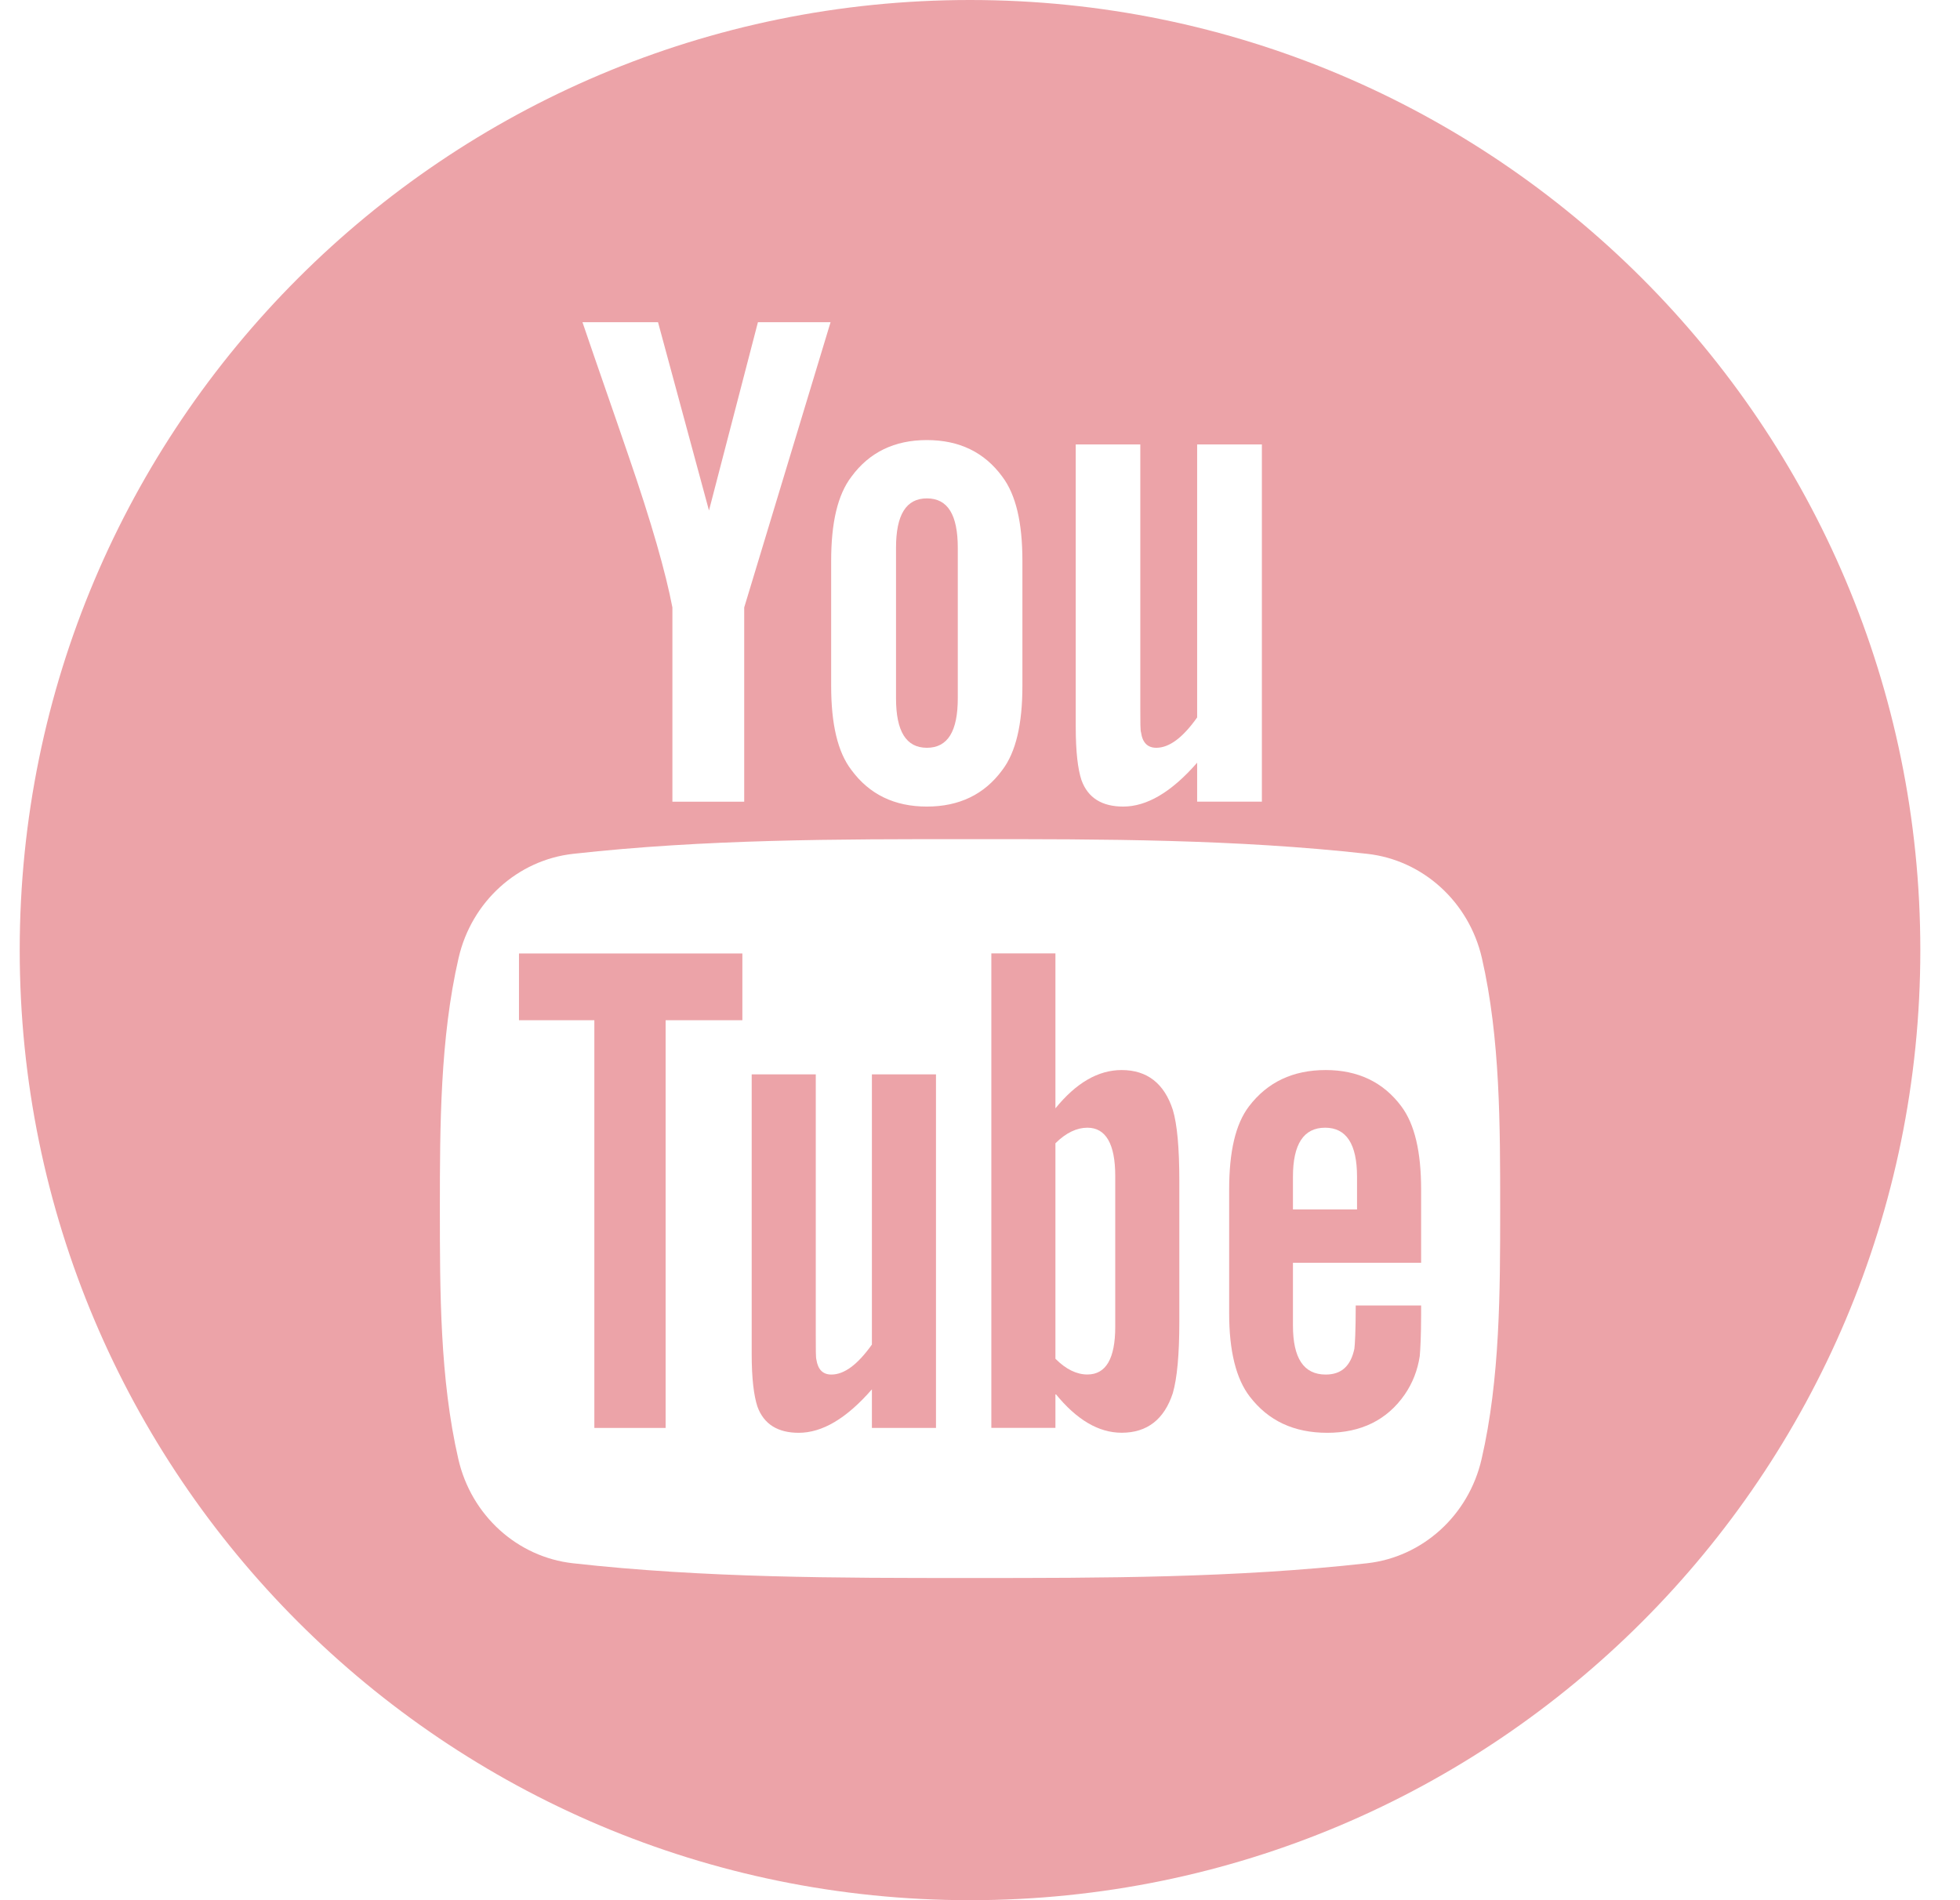 <svg width="33" height="32" viewBox="0 0 33 32" fill="none" xmlns="http://www.w3.org/2000/svg">
<g clip-path="url(#clip0_863_94057)">
<path d="M8.738 17.181H10.007V24.047H11.207V17.181H12.499V16.057H8.738V17.181Z" fill="#ECA3A8"/>
<path d="M18.885 18.02C18.488 18.02 18.118 18.237 17.77 18.665V16.056H16.691V24.046H17.77V23.47C18.131 23.915 18.501 24.128 18.885 24.128C19.314 24.128 19.603 23.903 19.747 23.459C19.819 23.207 19.856 22.811 19.856 22.26V19.889C19.856 19.325 19.819 18.932 19.747 18.692C19.603 18.246 19.314 18.02 18.885 18.02ZM18.777 22.344C18.777 22.882 18.619 23.147 18.308 23.147C18.131 23.147 17.95 23.063 17.77 22.882V19.253C17.95 19.075 18.131 18.991 18.308 18.991C18.619 18.991 18.777 19.266 18.777 19.803V22.344Z" fill="#ECA3A8"/>
<path d="M14.68 22.643C14.44 22.981 14.214 23.148 13.998 23.148C13.853 23.148 13.771 23.063 13.745 22.895C13.735 22.86 13.735 22.729 13.735 22.476V18.093H12.656V22.8C12.656 23.221 12.693 23.505 12.752 23.686C12.86 23.987 13.1 24.129 13.447 24.129C13.844 24.129 14.251 23.889 14.68 23.397V24.047H15.759V18.093H14.68V22.643Z" fill="#ECA3A8"/>
<path d="M15.606 12.593C15.958 12.593 16.126 12.314 16.126 11.758V9.227C16.126 8.67 15.958 8.393 15.606 8.393C15.255 8.393 15.086 8.67 15.086 9.227V11.758C15.086 12.314 15.255 12.593 15.606 12.593Z" fill="#ECA3A8"/>
<path d="M16.332 0C7.495 0 0.332 7.163 0.332 16C0.332 24.837 7.495 32 16.332 32C25.169 32 32.332 24.837 32.332 16C32.332 7.163 25.169 0 16.332 0ZM18.112 7.484H19.199V11.914C19.199 12.169 19.199 12.302 19.212 12.337C19.236 12.506 19.322 12.593 19.468 12.593C19.686 12.593 19.914 12.424 20.156 12.082V7.484H21.246V13.5H20.156V12.844C19.722 13.342 19.308 13.583 18.911 13.583C18.56 13.583 18.317 13.441 18.208 13.136C18.148 12.954 18.112 12.666 18.112 12.242V7.484ZM13.994 9.445C13.994 8.802 14.103 8.332 14.335 8.028C14.637 7.616 15.061 7.411 15.605 7.411C16.151 7.411 16.575 7.616 16.876 8.028C17.105 8.332 17.214 8.802 17.214 9.445V11.552C17.214 12.192 17.105 12.666 16.876 12.967C16.575 13.378 16.151 13.583 15.605 13.583C15.061 13.583 14.637 13.378 14.335 12.967C14.103 12.666 13.994 12.192 13.994 11.552V9.445ZM11.079 5.426L11.937 8.597L12.761 5.426H13.984L12.53 10.23V13.501H11.321V10.23C11.211 9.651 10.97 8.802 10.582 7.676C10.327 6.927 10.061 6.175 9.807 5.426H11.079ZM24.945 24.572C24.727 25.521 23.951 26.222 23.016 26.326C20.802 26.574 18.562 26.575 16.331 26.574C14.101 26.575 11.86 26.574 9.647 26.326C8.712 26.222 7.935 25.522 7.717 24.572C7.406 23.221 7.406 21.745 7.406 20.353C7.406 18.961 7.41 17.485 7.721 16.133C7.939 15.184 8.715 14.483 9.65 14.379C11.864 14.132 14.104 14.13 16.335 14.132C18.565 14.13 20.806 14.132 23.02 14.379C23.954 14.483 24.731 15.184 24.95 16.133C25.26 17.485 25.258 18.961 25.258 20.353C25.258 21.745 25.257 23.221 24.945 24.572Z" fill="#ECA3A8"/>
<path d="M22.321 18.02C21.769 18.02 21.34 18.223 21.029 18.631C20.8 18.932 20.695 19.397 20.695 20.034V22.119C20.695 22.752 20.812 23.221 21.042 23.519C21.353 23.925 21.783 24.129 22.348 24.129C22.911 24.129 23.353 23.916 23.652 23.483C23.783 23.292 23.868 23.076 23.904 22.837C23.914 22.729 23.927 22.489 23.927 22.141V21.985H22.826C22.826 22.417 22.812 22.657 22.803 22.715C22.741 23.004 22.586 23.148 22.321 23.148C21.95 23.148 21.769 22.873 21.769 22.322V21.266H23.927V20.033C23.927 19.397 23.819 18.931 23.593 18.63C23.291 18.224 22.862 18.02 22.321 18.02ZM22.848 20.368H21.769V19.817C21.769 19.267 21.95 18.991 22.311 18.991C22.668 18.991 22.848 19.267 22.848 19.817V20.368Z" fill="#ECA3A8"/>
</g>
<defs>
<clipPath id="clip0_863_94057">
<rect width="32" height="32" fill="white" transform="translate(0.332)"/>
</clipPath>
</defs>
</svg>
